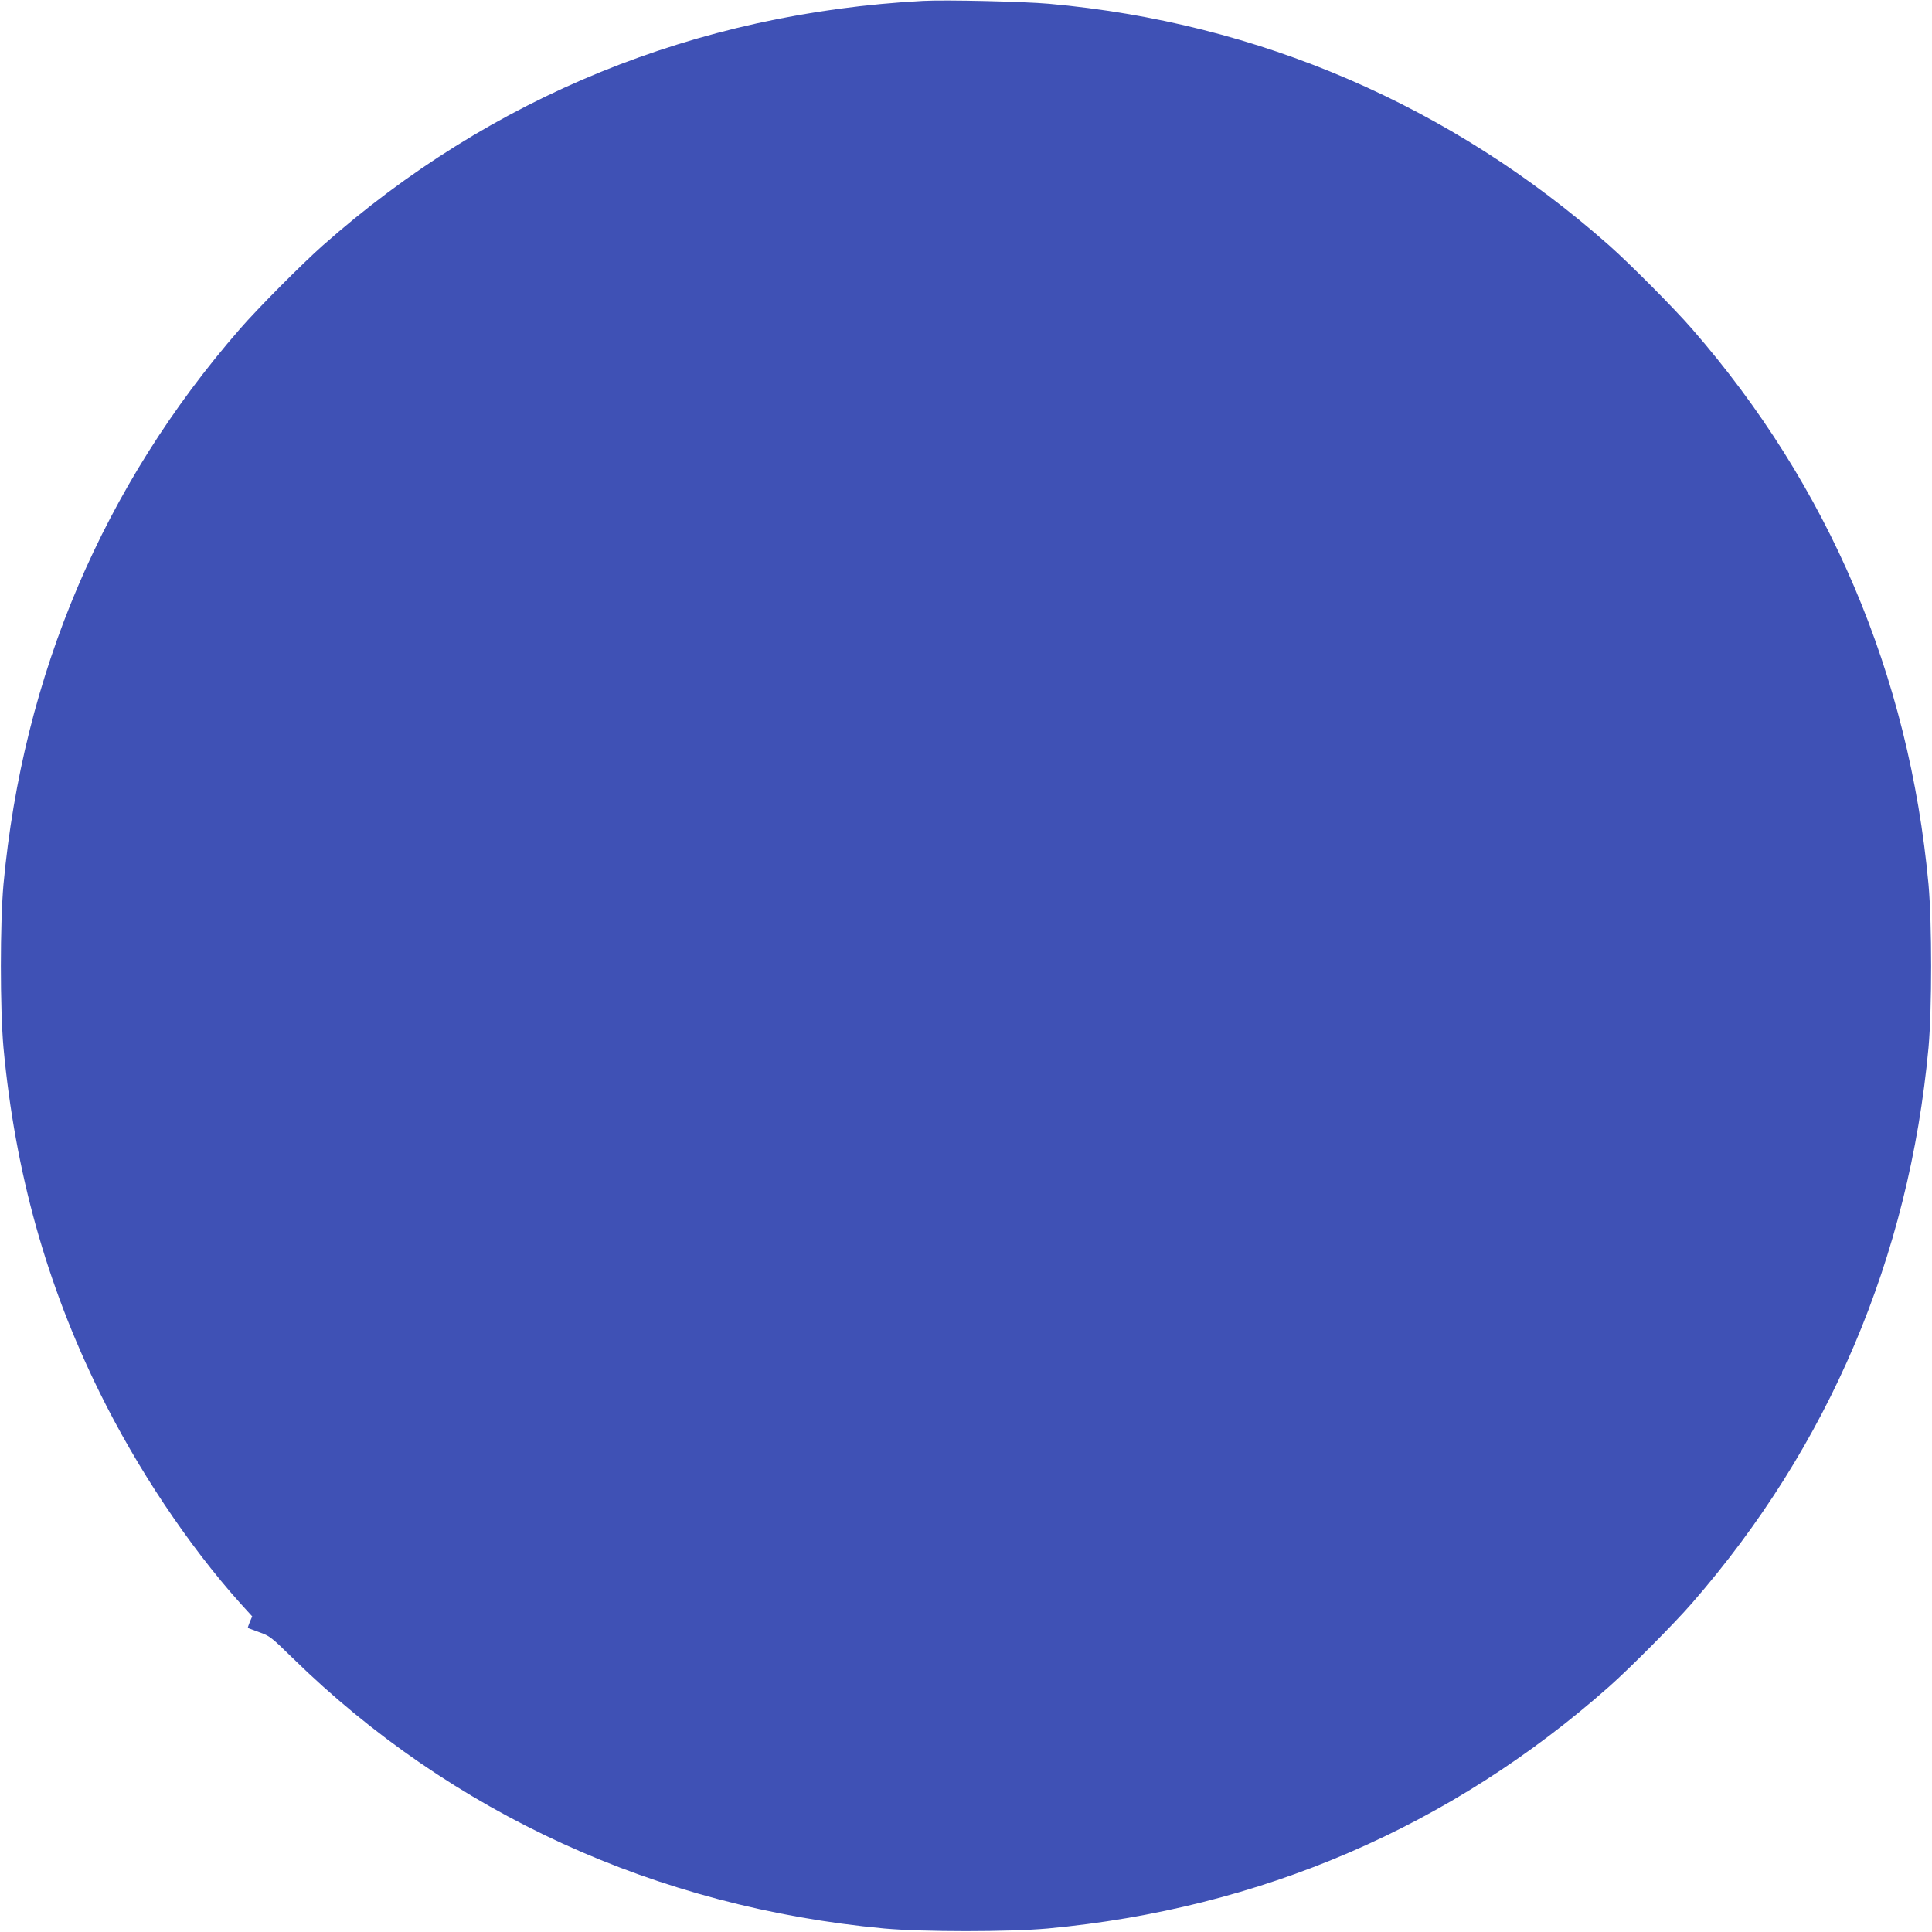 <?xml version="1.0" standalone="no"?>
<!DOCTYPE svg PUBLIC "-//W3C//DTD SVG 20010904//EN"
 "http://www.w3.org/TR/2001/REC-SVG-20010904/DTD/svg10.dtd">
<svg version="1.0" xmlns="http://www.w3.org/2000/svg"
 width="1280pt" height="1280pt" viewBox="0 0 1280 1280"
 preserveAspectRatio="xMidYMid meet">
<g transform="translate(0,1280) scale(0.1,-0.1)"
fill="#3f51b5" stroke="none">
<path d="M6115 12794 c-1505 -81 -2862 -634 -3975 -1619 -137 -121 -435 -421
-551 -555 -905 -1039 -1437 -2289 -1566 -3680 -23 -257 -23 -823 0 -1080 77
-825 284 -1568 637 -2285 247 -502 587 -1012 931 -1396 l80 -88 -16 -37 c-8
-20 -14 -38 -13 -39 2 -2 36 -14 76 -29 69 -24 81 -34 220 -170 1053 -1031
2414 -1653 3922 -1793 257 -23 823 -23 1080 0 1411 131 2672 674 3720 1602
137 121 435 421 551 555 905 1039 1437 2289 1566 3680 23 257 23 823 0 1080
-129 1391 -661 2641 -1566 3680 -116 134 -414 434 -551 555 -1045 925 -2322
1476 -3710 1600 -167 15 -688 27 -835 19z"/>
</g>
</svg>
